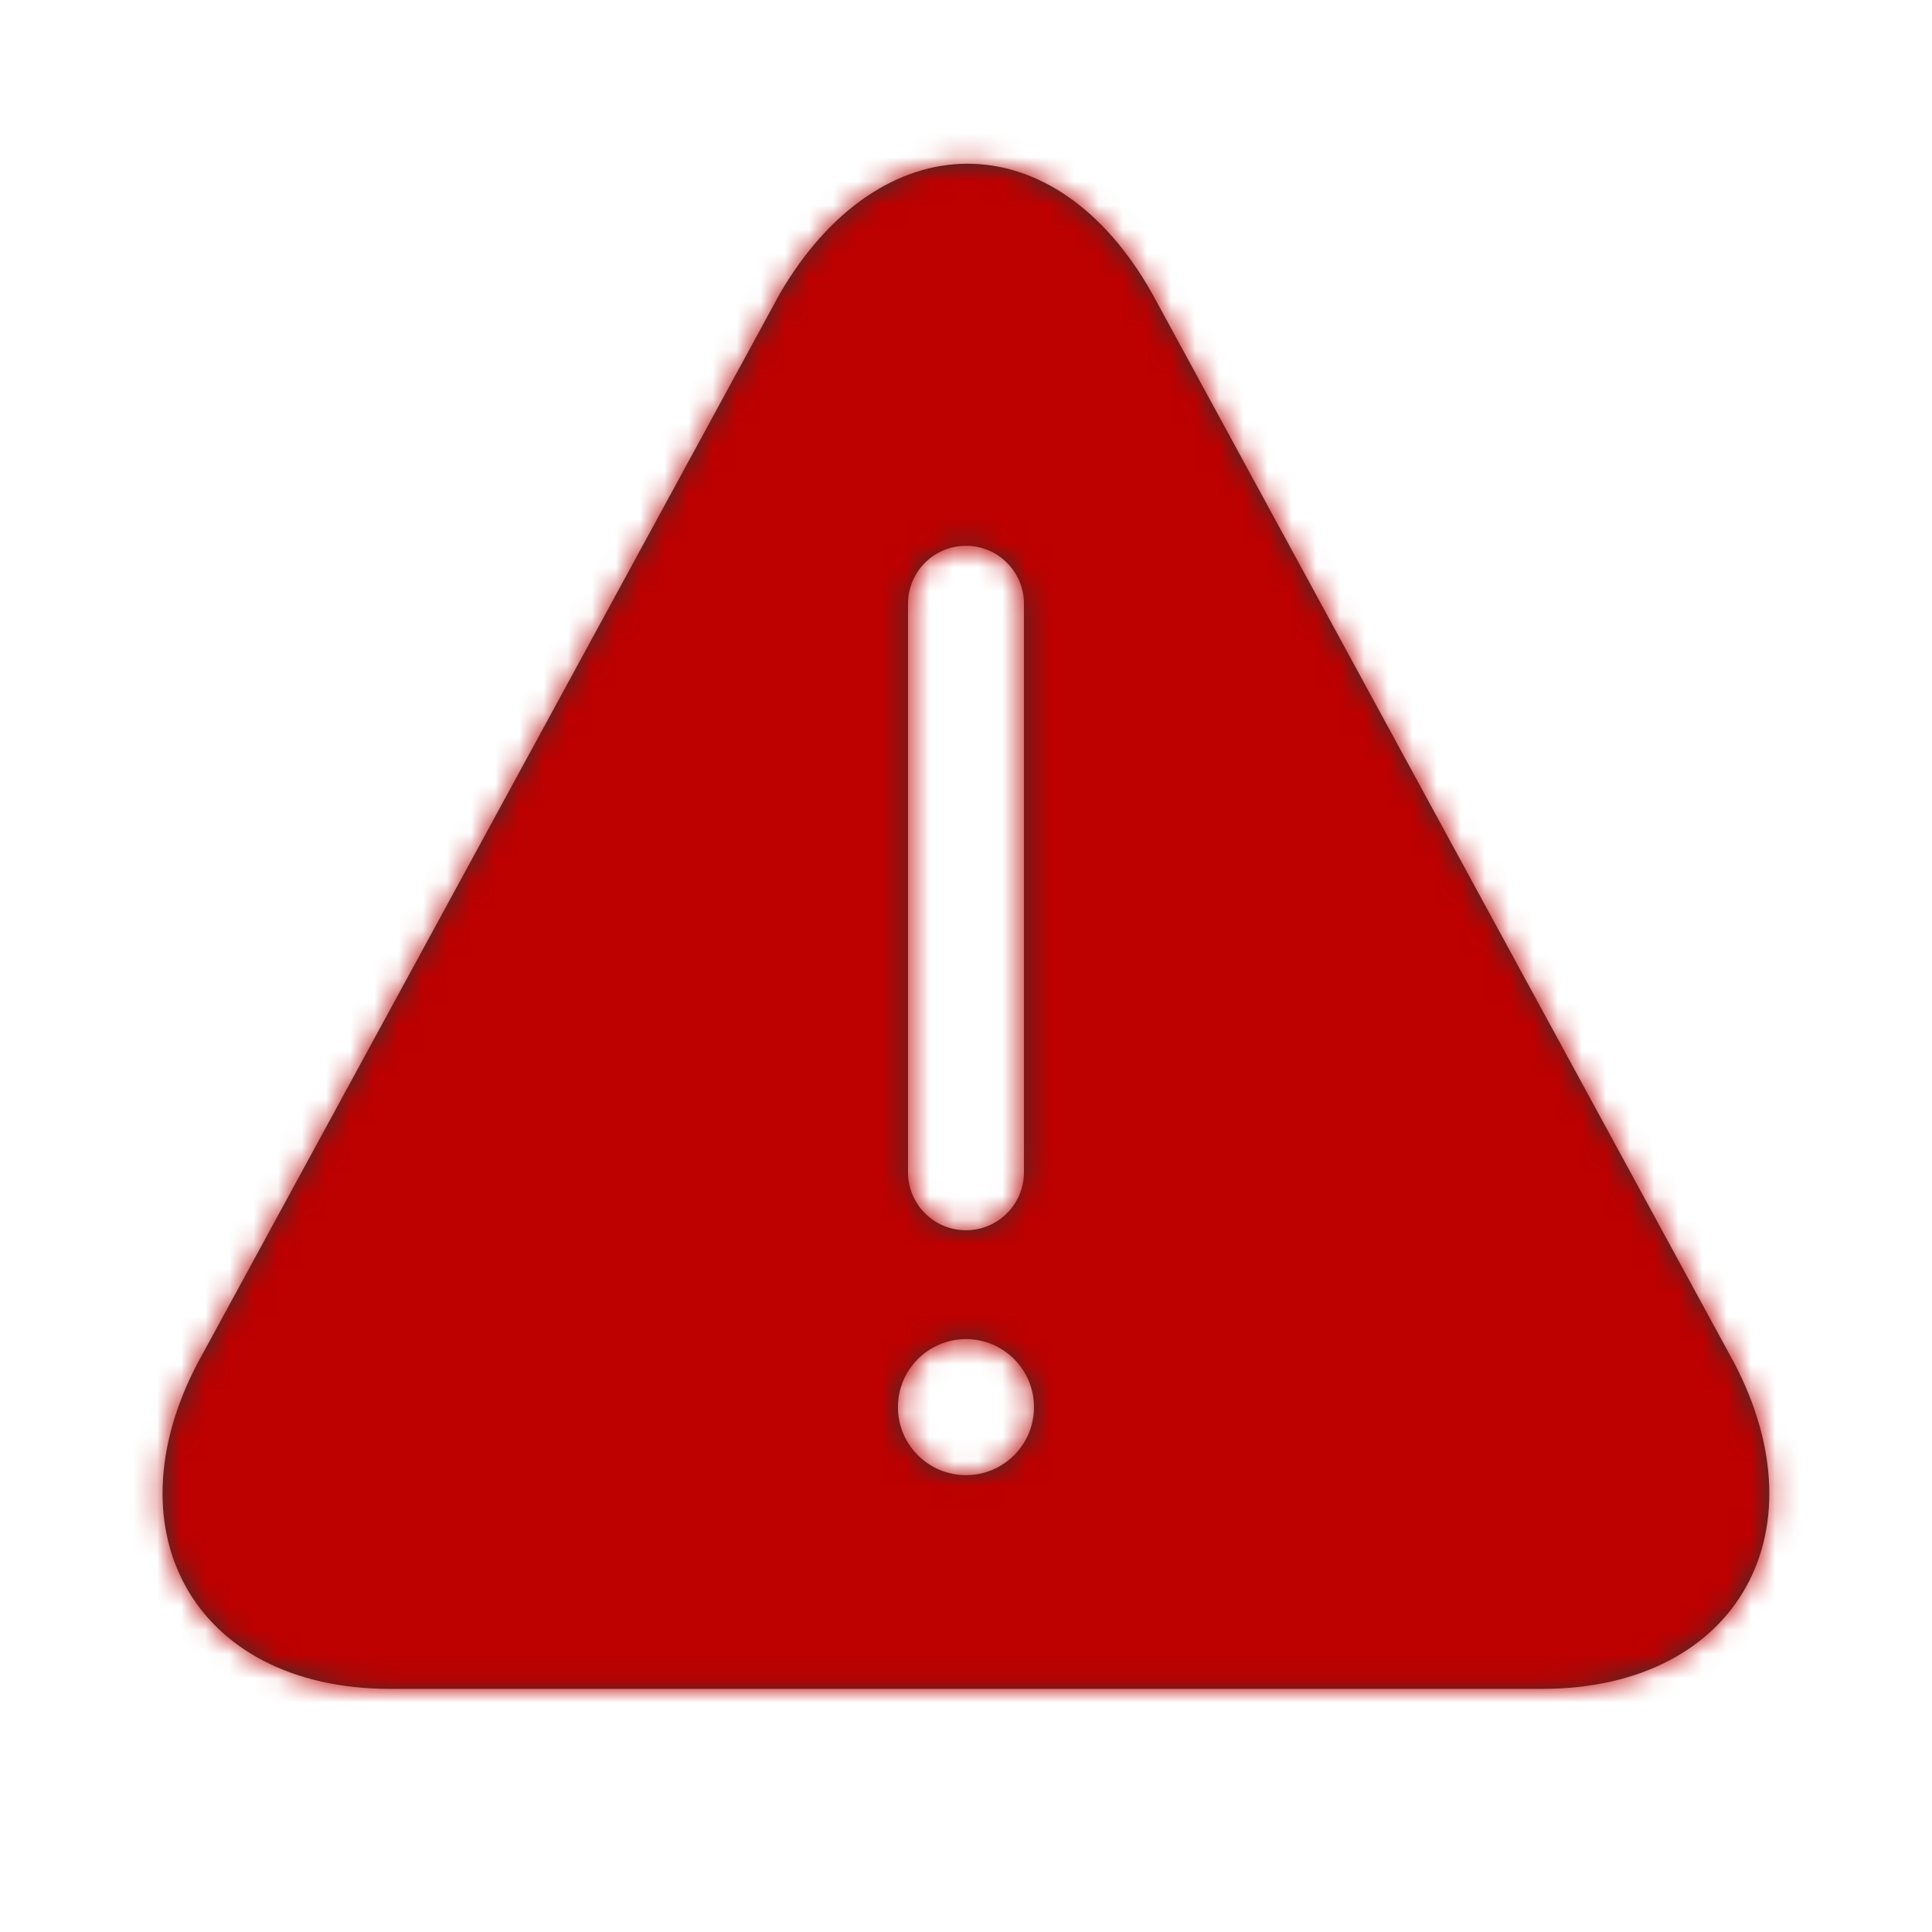 <svg width="80" height="80" viewBox="0 0 80 80" fill="none" xmlns="http://www.w3.org/2000/svg">
<path fill-rule="evenodd" clip-rule="evenodd" d="M63.844 69.933H16.153C7.967 69.933 4.332 63.232 8.414 56.018L32.282 12.175C36.428 5.037 43.675 4.912 47.742 12.214L71.577 56.008C75.661 63.246 72.04 69.933 63.844 69.933ZM37.599 25V48.542C37.599 49.867 38.673 50.942 39.999 50.942C41.324 50.942 42.399 49.867 42.399 48.542V25C42.399 23.674 41.324 22.6 39.999 22.6C38.673 22.6 37.599 23.674 37.599 25ZM42.815 58.267C42.815 59.822 41.554 61.083 39.999 61.083C38.443 61.083 37.182 59.822 37.182 58.267C37.182 56.711 38.443 55.45 39.999 55.45C41.554 55.45 42.815 56.711 42.815 58.267Z" fill="#333333"/>
<mask id="mask0" mask-type="alpha" maskUnits="userSpaceOnUse" x="6" y="6" width="68" height="64">
<path fill-rule="evenodd" clip-rule="evenodd" d="M63.844 69.933H16.153C7.967 69.933 4.332 63.232 8.414 56.018L32.282 12.175C36.428 5.037 43.675 4.912 47.742 12.214L71.577 56.008C75.661 63.246 72.04 69.933 63.844 69.933ZM37.599 25V48.542C37.599 49.867 38.673 50.942 39.999 50.942C41.324 50.942 42.399 49.867 42.399 48.542V25C42.399 23.674 41.324 22.6 39.999 22.6C38.673 22.6 37.599 23.674 37.599 25ZM42.815 58.267C42.815 59.822 41.554 61.083 39.999 61.083C38.443 61.083 37.182 59.822 37.182 58.267C37.182 56.711 38.443 55.45 39.999 55.45C41.554 55.45 42.815 56.711 42.815 58.267Z" fill="white"/>
</mask>
<g mask="url(#mask0)">
<rect width="80" height="80" fill="#BD0000"/>
</g>
</svg>
